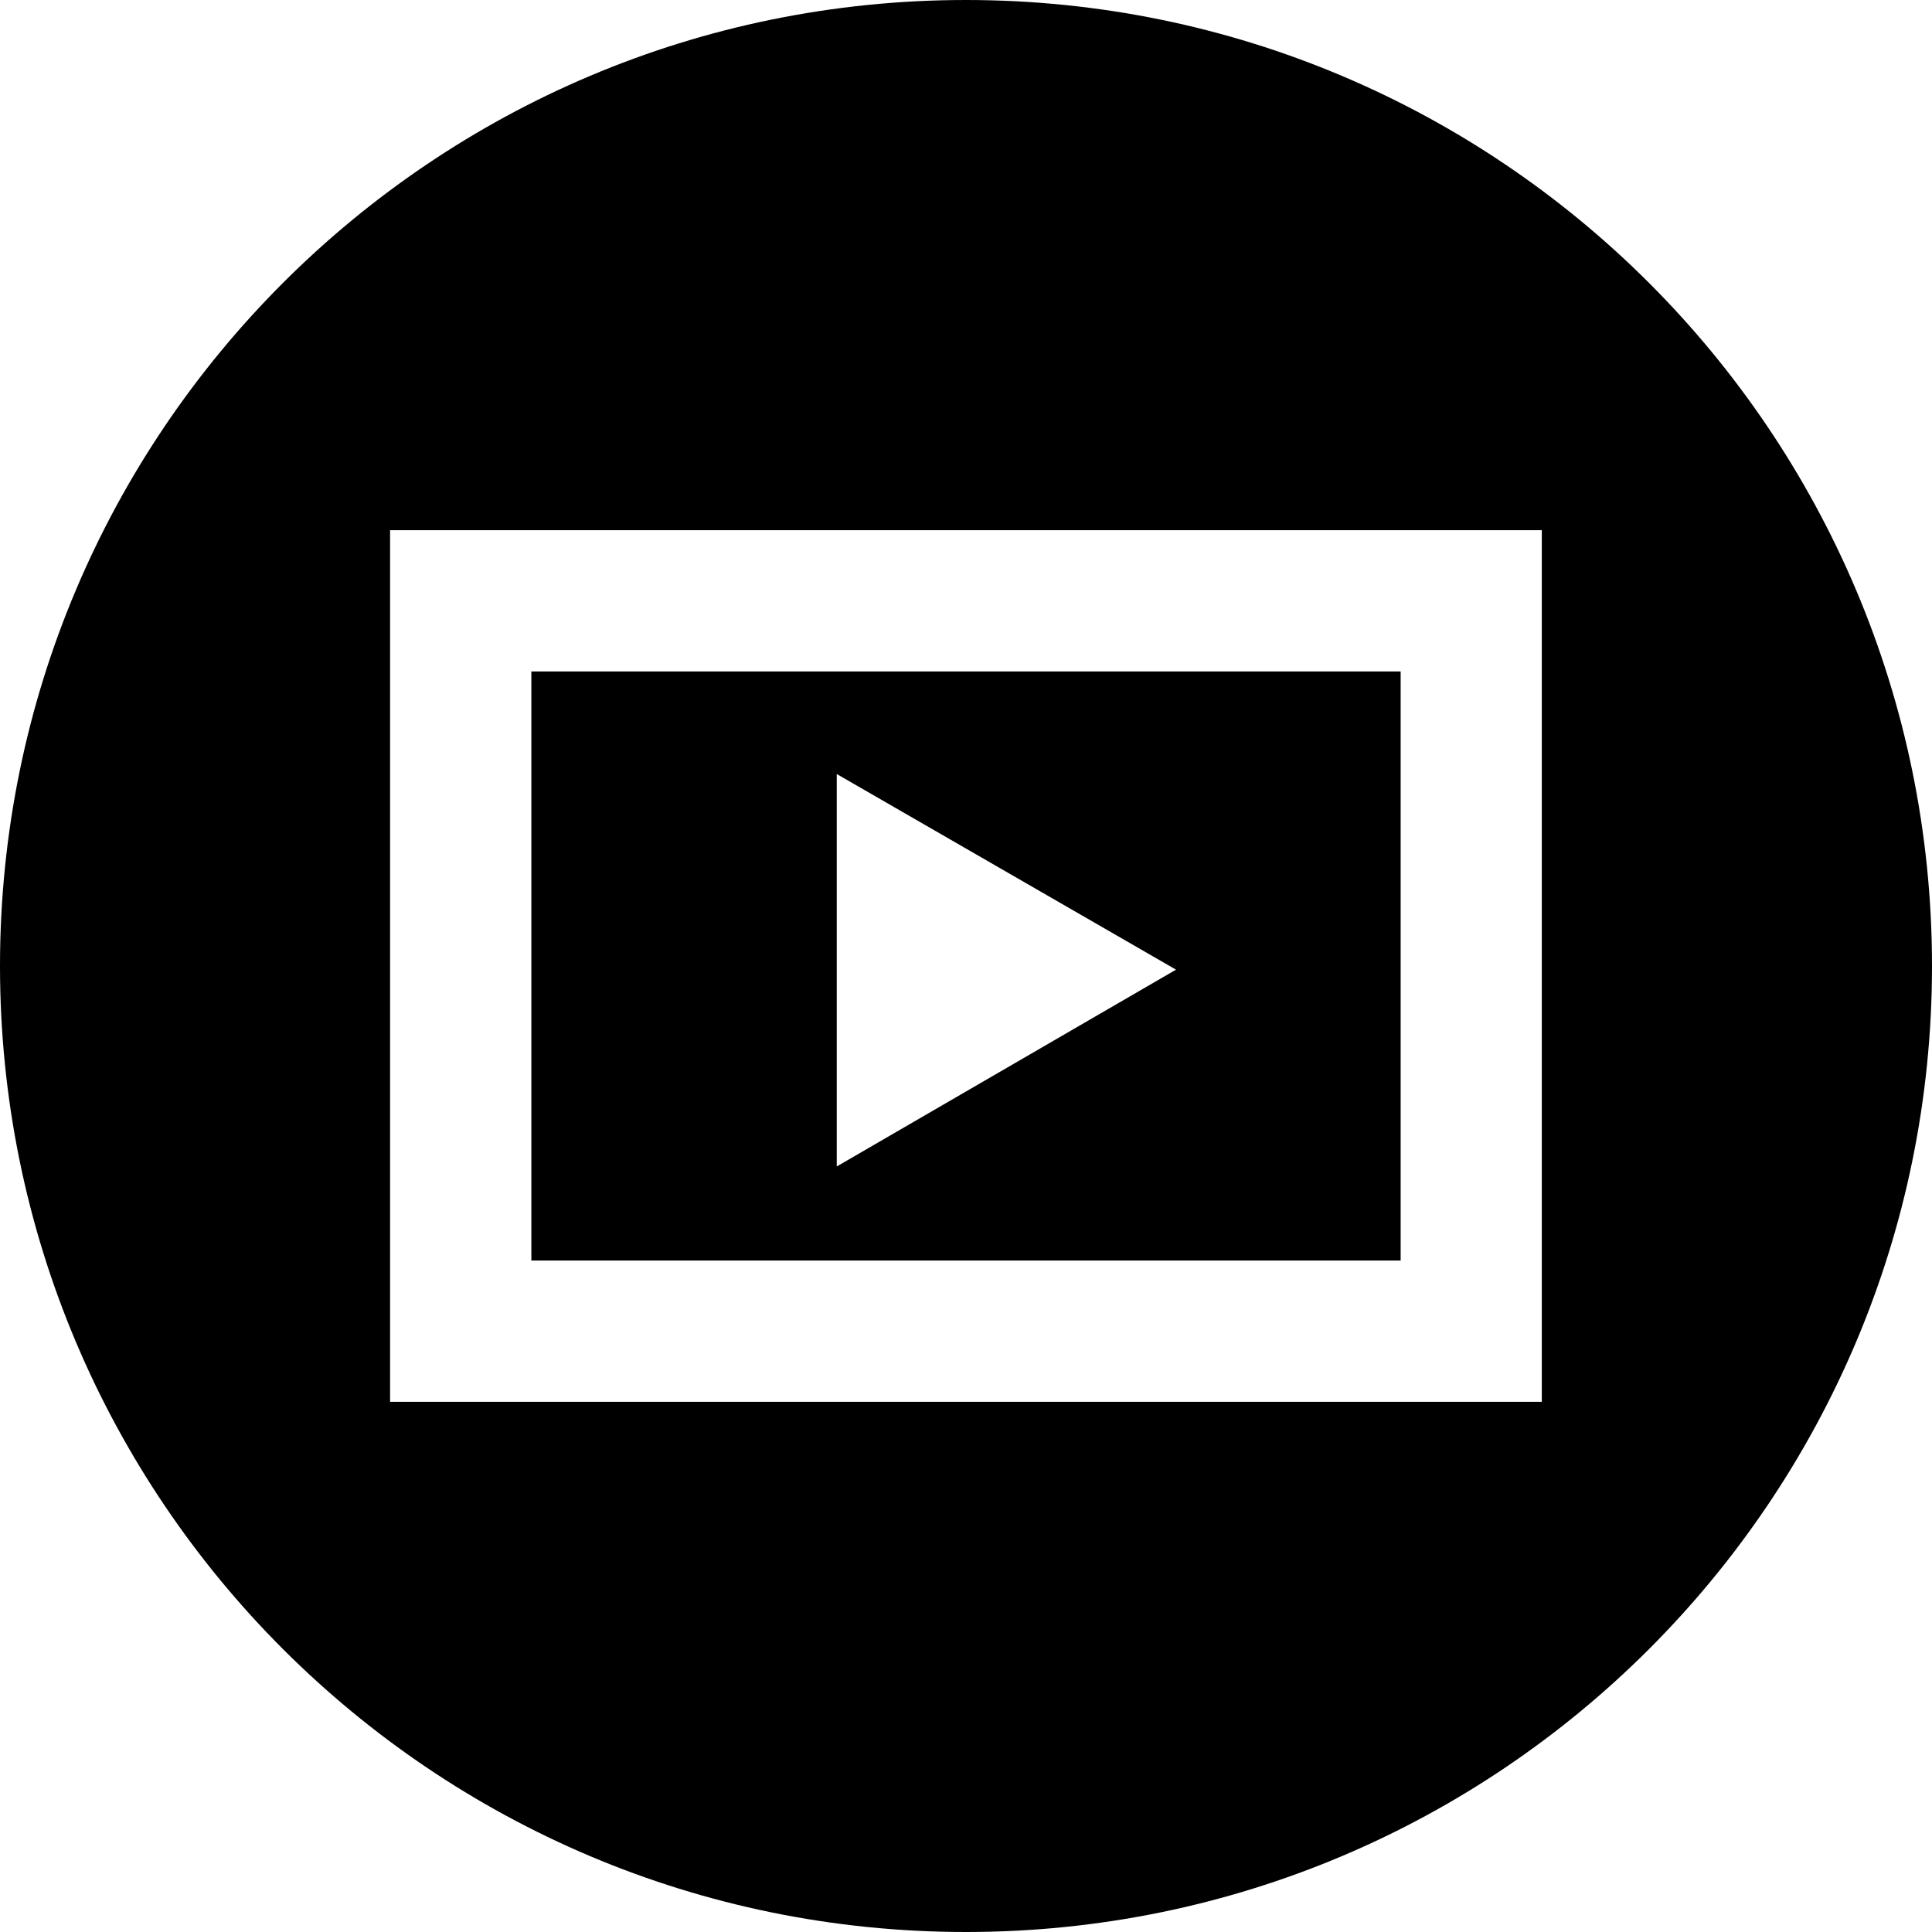 <svg xmlns="http://www.w3.org/2000/svg" viewBox="0 0 1200 1200"><path d="M600 0C268.629 0 0 268.629 0 600s268.629 600 600 600 600-268.629 600-600S931.371 0 600 0zM242.285 329.297h715.357v541.406H242.285V329.297zm87.744 87.744v365.918H869.97V417.041H330.029zm189.698 63.721l210.718 121.509-210.718 122.241v-243.75z"/></svg>